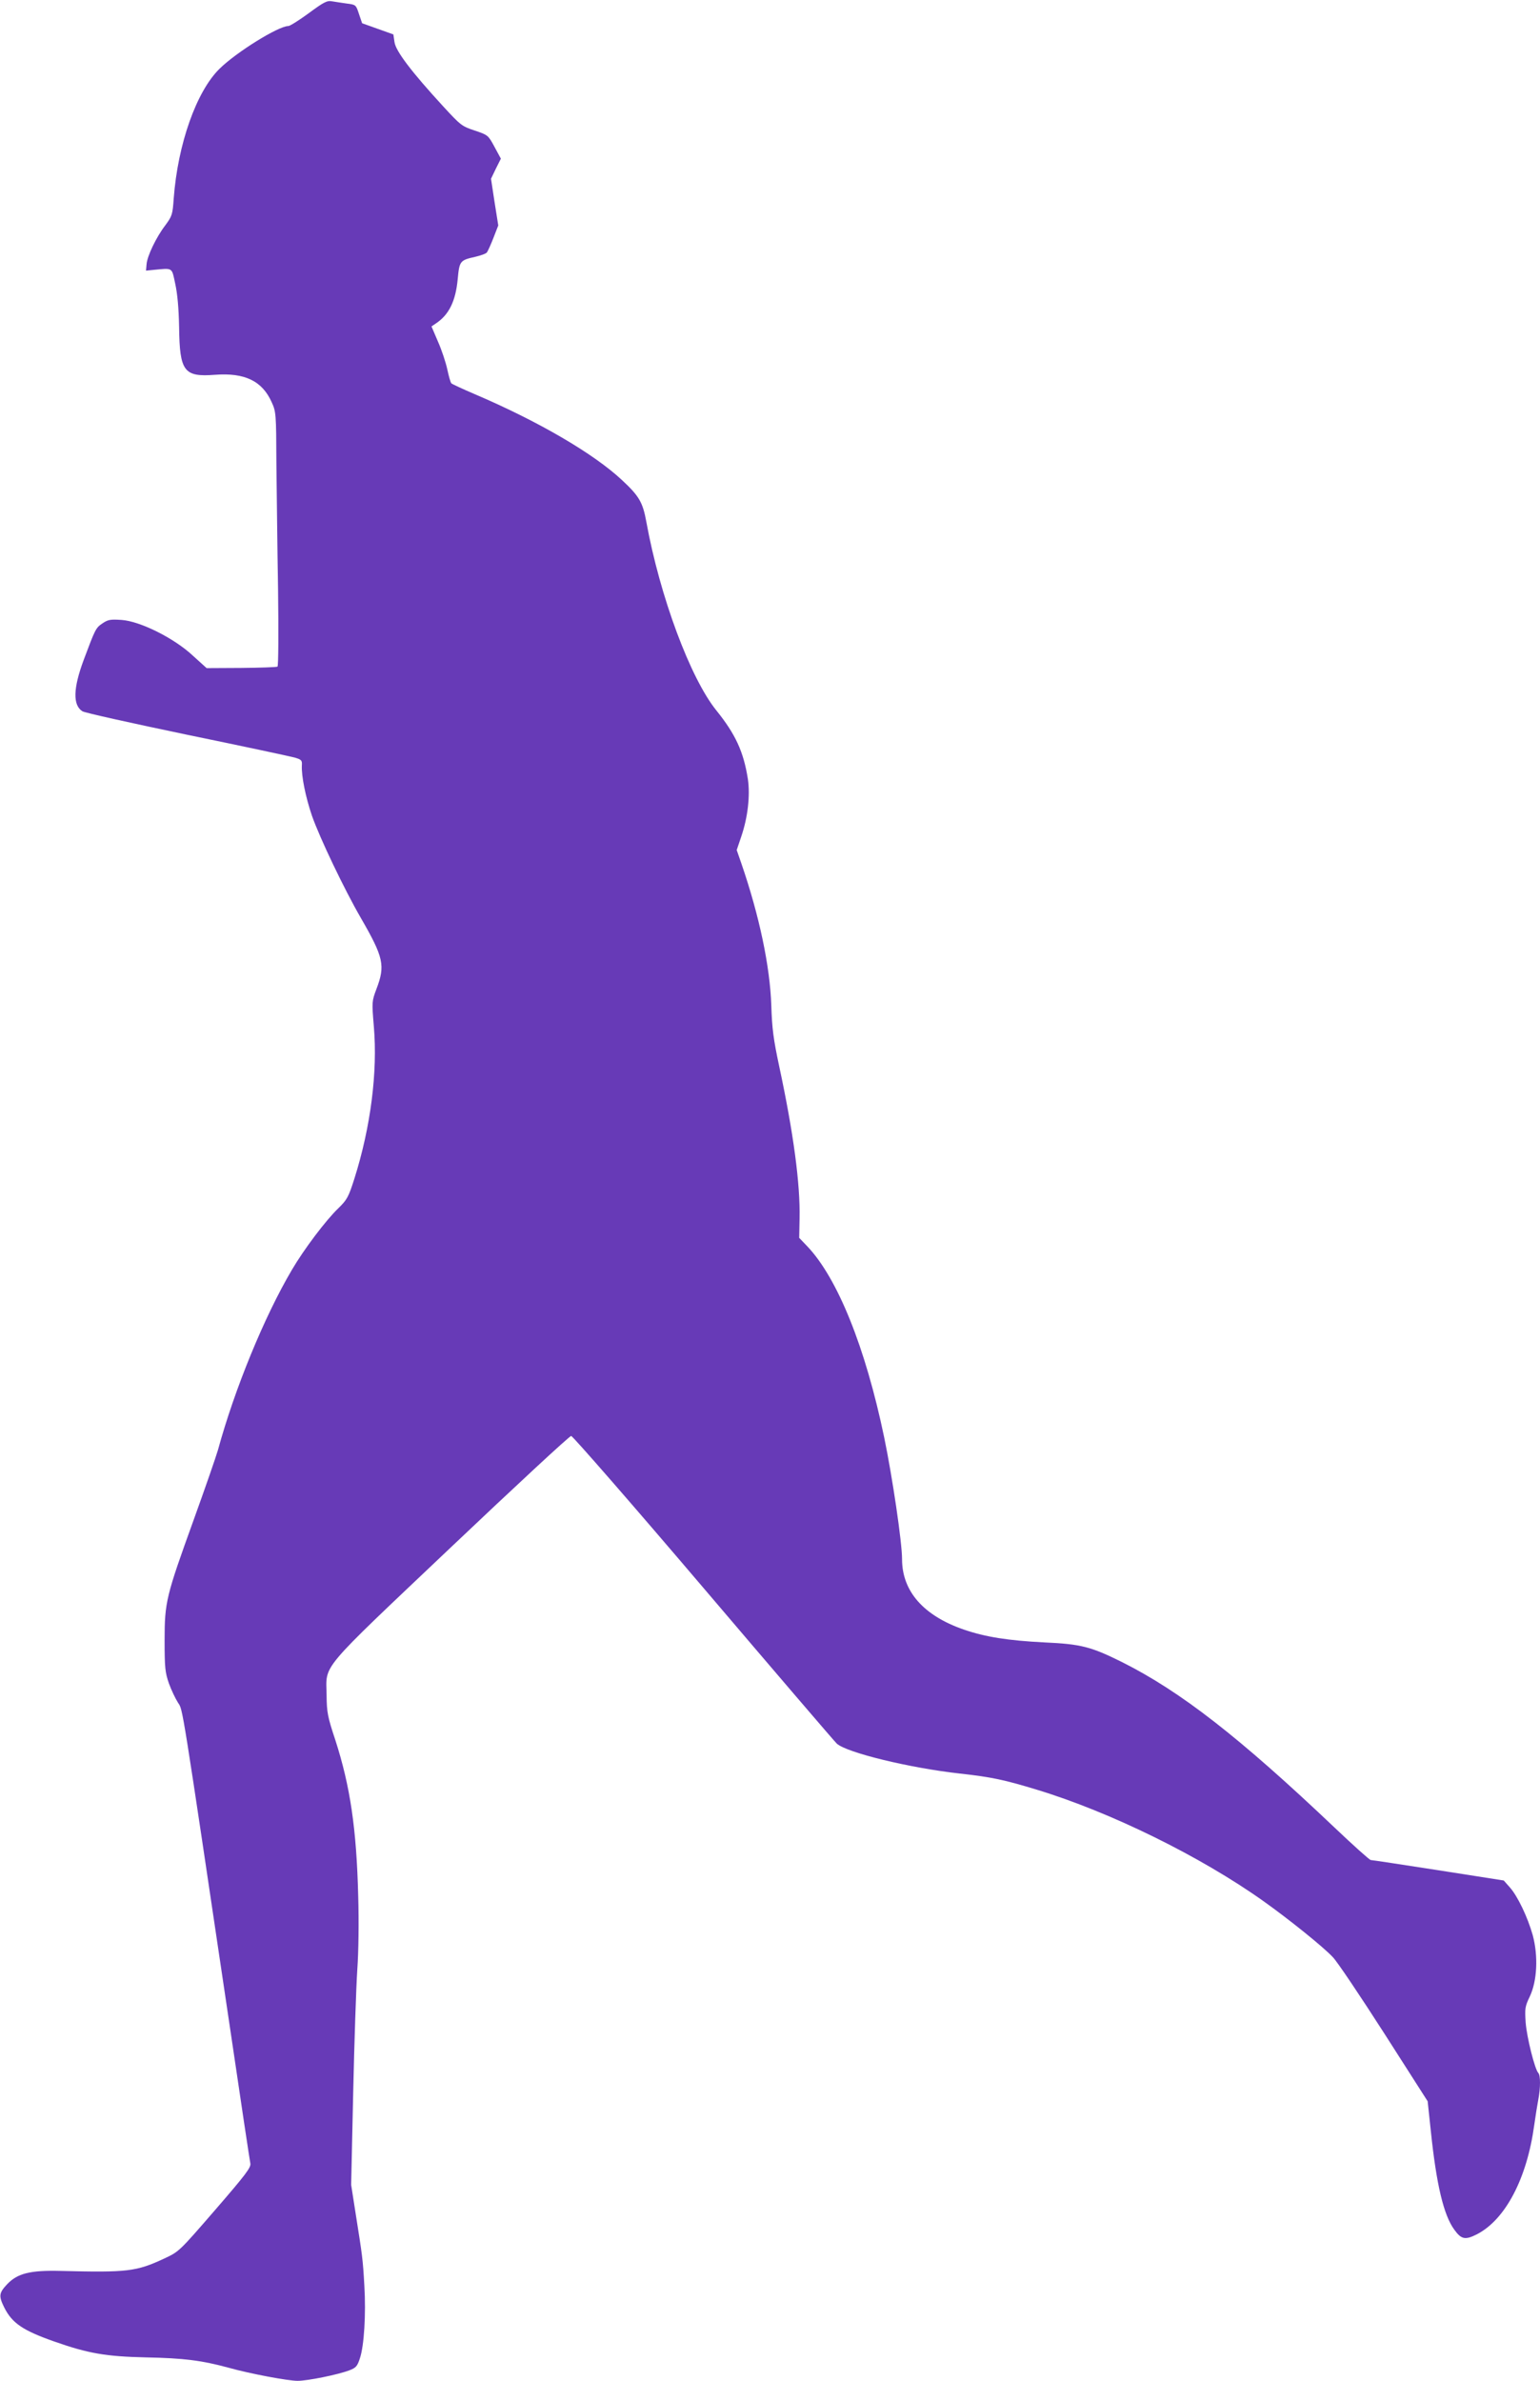 <?xml version="1.0" standalone="no"?>
<!DOCTYPE svg PUBLIC "-//W3C//DTD SVG 20010904//EN"
 "http://www.w3.org/TR/2001/REC-SVG-20010904/DTD/svg10.dtd">
<svg version="1.0" xmlns="http://www.w3.org/2000/svg"
 width="828pt" height="1280pt" viewBox="0 0 828 1280"
 preserveAspectRatio="xMidYMid meet">
<g transform="translate(0,1280) scale(0.1,-0.1)"
fill="#673ab7" stroke="none">
<path d="M1660 12729 c-52 -38 -101 -69 -110 -69 -53 0 -280 -141 -370 -230
-124 -122 -224 -404 -246 -697 -6 -87 -9 -95 -45 -144 -49 -64 -98 -166 -101
-210 l-3 -34 40 4 c106 10 98 15 117 -74 12 -54 19 -131 21 -235 3 -237 26
-268 193 -255 160 12 254 -33 305 -148 23 -50 24 -63 25 -322 2 -148 5 -455 9
-682 3 -226 2 -414 -3 -417 -5 -3 -92 -6 -195 -7 l-186 -1 -73 66 c-101 95
-284 186 -384 193 -61 4 -73 2 -104 -19 -35 -24 -38 -30 -100 -196 -57 -153
-59 -243 -7 -276 12 -8 265 -64 562 -126 297 -61 558 -117 580 -123 36 -11 40
-15 38 -42 -3 -57 20 -170 54 -270 42 -120 175 -398 263 -550 123 -213 132
-256 84 -382 -25 -67 -25 -69 -14 -202 21 -244 -17 -541 -105 -819 -31 -97
-39 -112 -85 -157 -68 -65 -186 -222 -250 -331 -149 -252 -309 -643 -398 -969
-11 -38 -70 -208 -131 -377 -148 -410 -156 -440 -156 -648 0 -147 3 -172 23
-230 13 -36 35 -82 49 -104 27 -42 15 32 283 -1771 55 -374 103 -692 106 -706
4 -22 -23 -58 -189 -250 -194 -224 -194 -224 -273 -261 -152 -71 -199 -76
-559 -67 -163 4 -231 -13 -287 -72 -44 -47 -46 -63 -14 -127 42 -82 99 -121
266 -180 185 -65 278 -81 495 -86 203 -4 299 -16 446 -56 114 -32 318 -70 369
-70 54 0 216 33 277 56 37 14 44 22 58 65 23 68 33 239 24 390 -8 144 -11 162
-46 383 l-25 160 11 495 c6 273 16 570 22 661 7 95 9 263 5 395 -9 363 -43
592 -123 840 -42 126 -46 150 -47 240 -2 172 -52 113 667 795 348 330 639 600
648 600 8 0 329 -368 712 -818 383 -450 705 -826 716 -836 54 -49 392 -131
661 -161 172 -19 241 -34 415 -87 395 -120 879 -358 1218 -599 135 -96 322
-246 373 -301 23 -23 147 -208 276 -409 l234 -366 17 -160 c30 -288 69 -452
126 -530 38 -53 59 -57 122 -25 153 79 269 300 308 587 7 50 17 112 22 138 12
62 12 130 0 142 -19 20 -62 192 -68 271 -5 75 -4 86 22 140 40 84 46 218 16
330 -27 96 -81 210 -124 258 l-32 36 -351 55 c-194 30 -357 55 -364 55 -6 0
-93 78 -193 173 -513 487 -829 733 -1144 891 -167 83 -220 97 -418 106 -196
10 -316 29 -433 69 -217 75 -332 206 -332 379 0 90 -52 442 -96 654 -101 485
-251 857 -414 1028 l-43 45 2 105 c4 185 -33 460 -109 815 -32 150 -39 205
-43 330 -7 209 -64 481 -161 763 l-25 72 24 71 c36 105 49 222 36 311 -23 146
-66 240 -169 368 -140 173 -304 613 -377 1015 -19 104 -38 138 -132 225 -151
141 -448 315 -793 462 -63 27 -119 53 -123 57 -5 5 -14 38 -22 75 -8 37 -30
104 -50 149 l-35 82 22 15 c72 47 108 121 119 240 9 96 12 101 93 119 30 7 59
17 64 24 5 7 21 42 35 78 l26 67 -20 126 -19 125 26 54 27 54 -34 63 c-34 63
-35 64 -106 88 -70 23 -76 28 -170 130 -170 185 -256 298 -262 346 l-6 41 -84
30 -84 30 -17 50 c-16 49 -17 50 -66 56 -27 4 -62 9 -79 12 -26 5 -44 -4 -125
-64z"/>
</g>
</svg>
